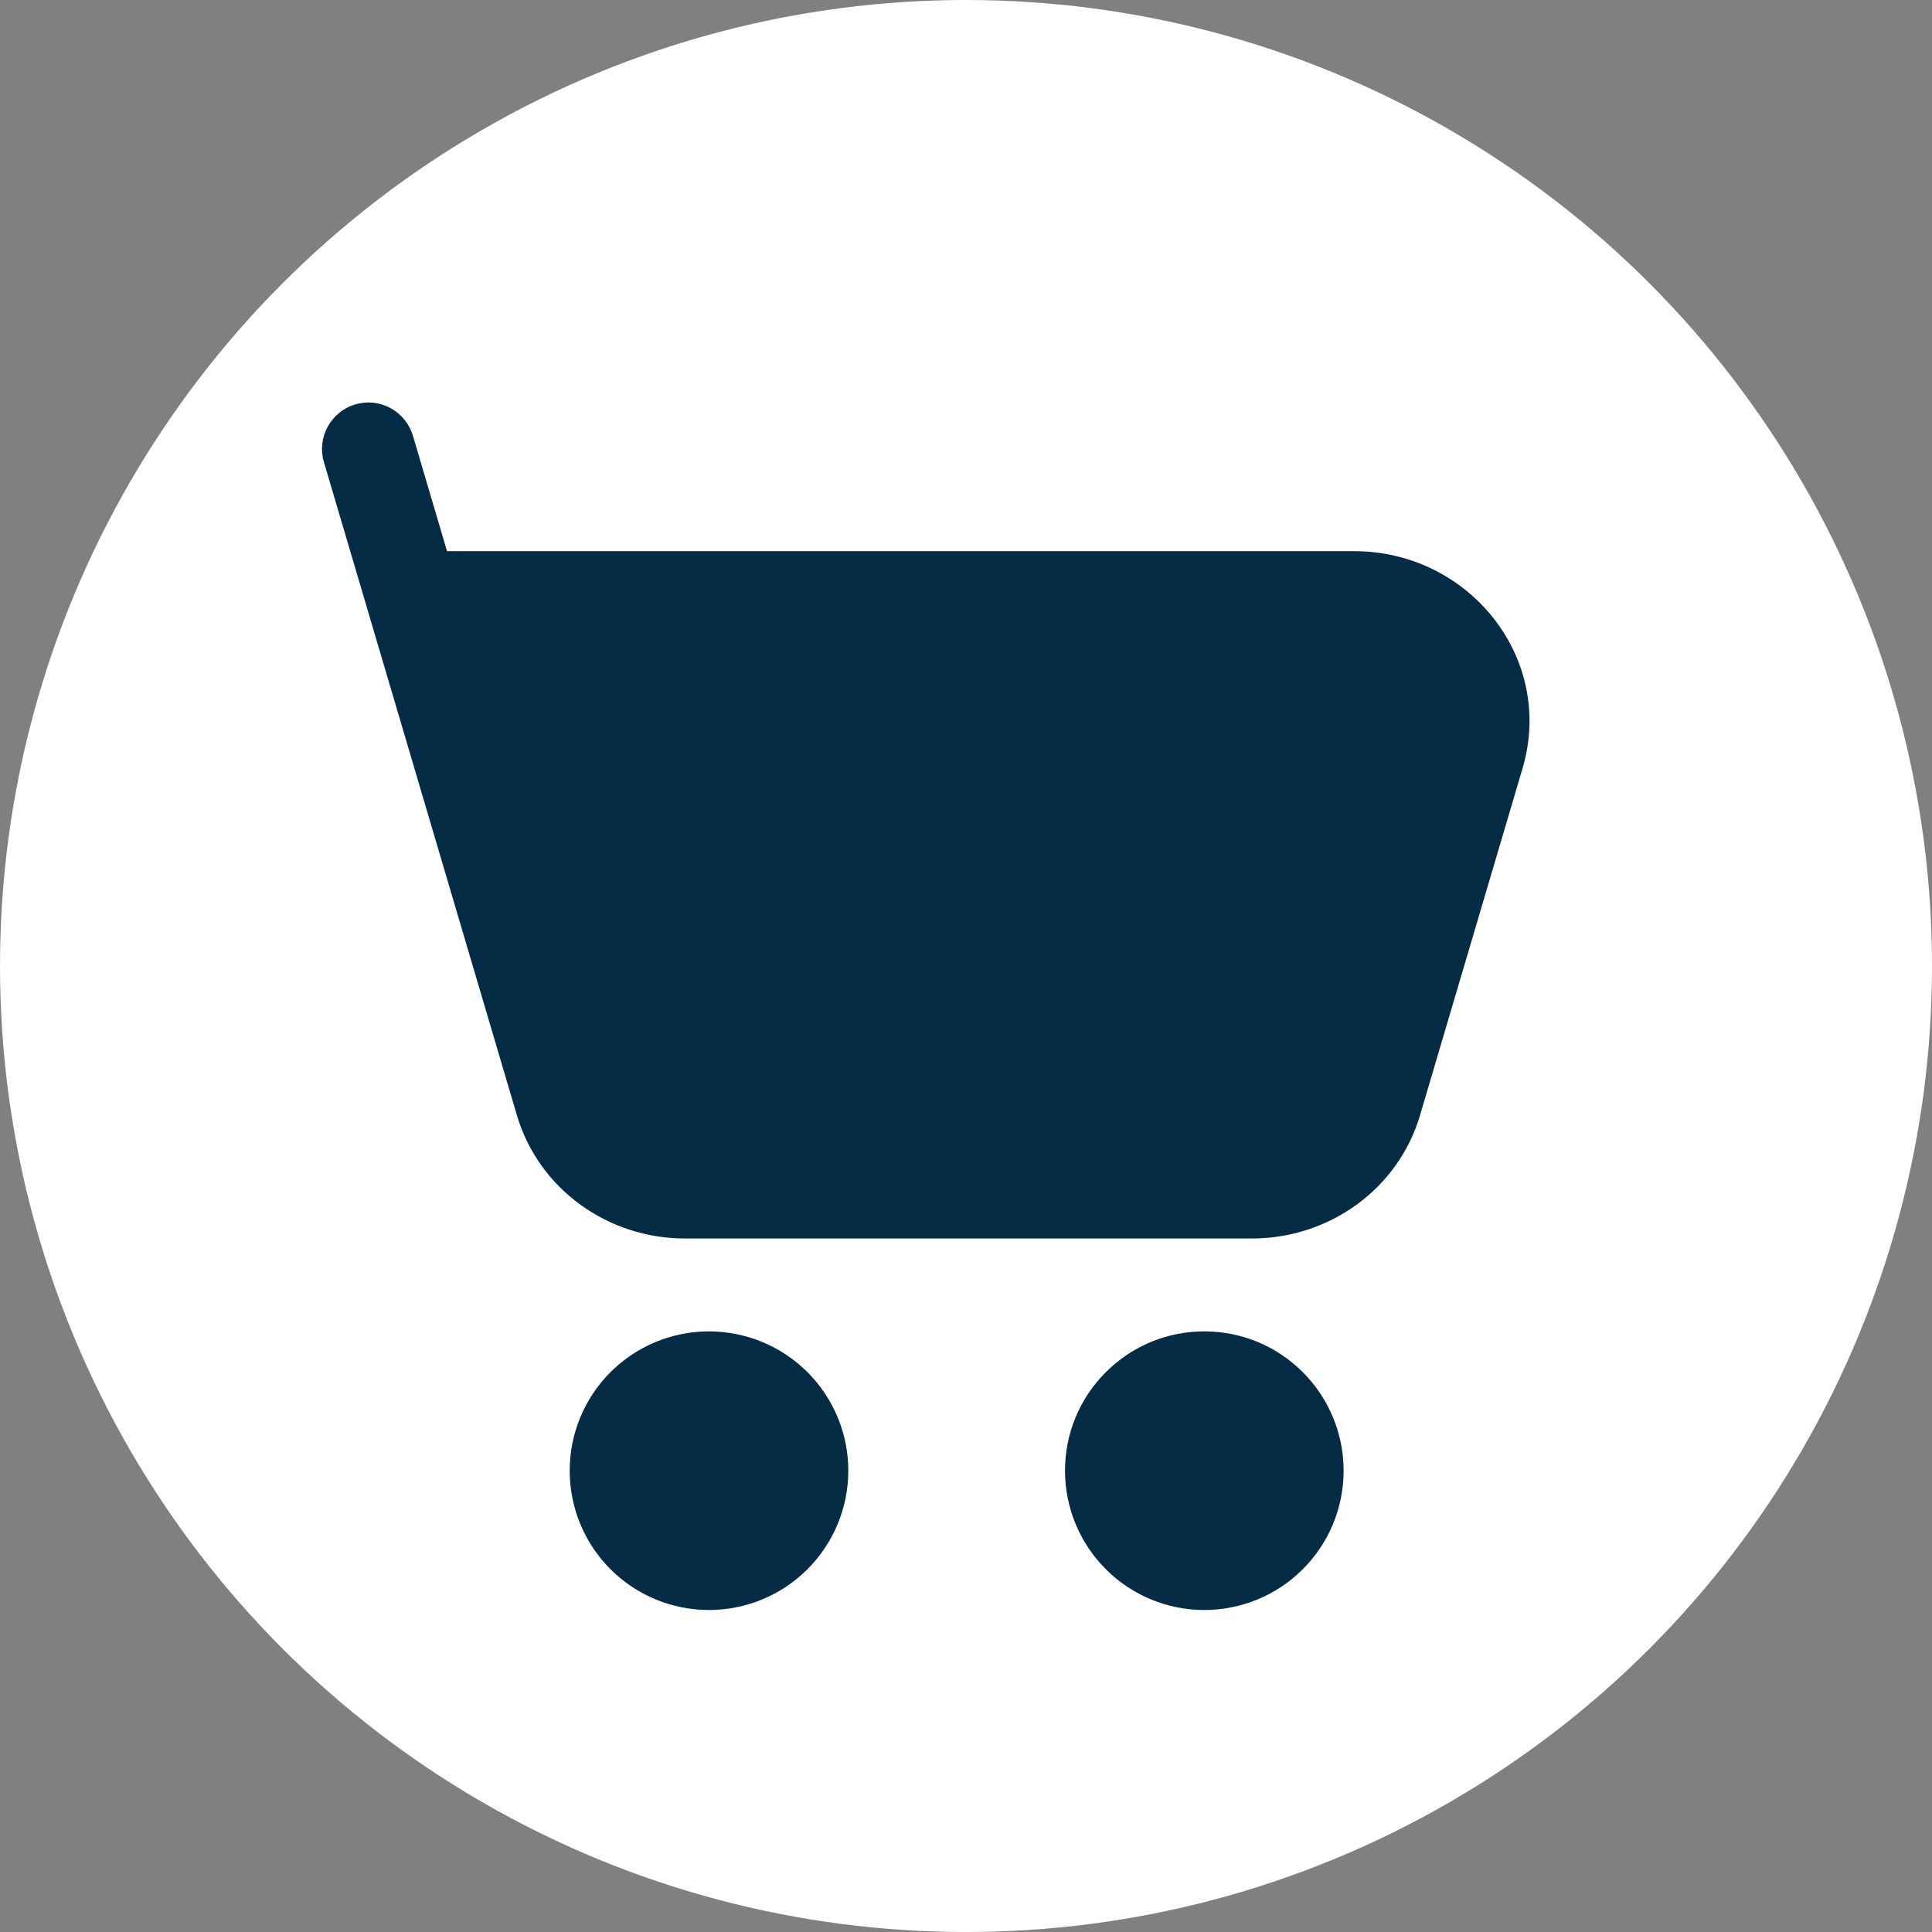 <svg width="24" height="24" viewBox="0 0 24 24" fill="none" xmlns="http://www.w3.org/2000/svg">
<rect x="0" y="0" width="24" height="24" fill="#808080" stroke="none"/>
<circle cx="12" cy="12" r="12" fill="white"/>
<path d="M4.413 5.024C4.486 5.002 4.562 4.995 4.637 5.003C4.713 5.011 4.786 5.034 4.852 5.07C4.919 5.107 4.978 5.156 5.025 5.215C5.073 5.274 5.108 5.342 5.13 5.414L5.553 6.847H16.825C18.24 6.847 19.321 8.167 18.913 9.547L17.64 13.854C17.369 14.773 16.509 15.385 15.552 15.385H8.509C7.553 15.385 6.693 14.773 6.421 13.854L4.024 5.741C3.98 5.595 3.997 5.437 4.07 5.302C4.143 5.168 4.266 5.067 4.413 5.024ZM7.077 18.269C7.077 17.81 7.259 17.37 7.583 17.046C7.908 16.721 8.348 16.539 8.807 16.539C9.266 16.539 9.706 16.721 10.031 17.046C10.355 17.37 10.538 17.81 10.538 18.269C10.538 18.728 10.355 19.169 10.031 19.493C9.706 19.818 9.266 20 8.807 20C8.348 20 7.908 19.818 7.583 19.493C7.259 19.169 7.077 18.728 7.077 18.269ZM13.23 18.269C13.23 18.042 13.274 17.817 13.361 17.607C13.448 17.397 13.576 17.206 13.737 17.046C13.897 16.885 14.088 16.757 14.298 16.67C14.508 16.583 14.733 16.539 14.96 16.539C15.188 16.539 15.413 16.583 15.623 16.67C15.833 16.757 16.023 16.885 16.184 17.046C16.345 17.206 16.472 17.397 16.559 17.607C16.646 17.817 16.691 18.042 16.691 18.269C16.691 18.728 16.509 19.169 16.184 19.493C15.86 19.818 15.419 20 14.96 20C14.501 20 14.061 19.818 13.737 19.493C13.412 19.169 13.23 18.728 13.23 18.269Z" fill="#052B45"/>
</svg>
